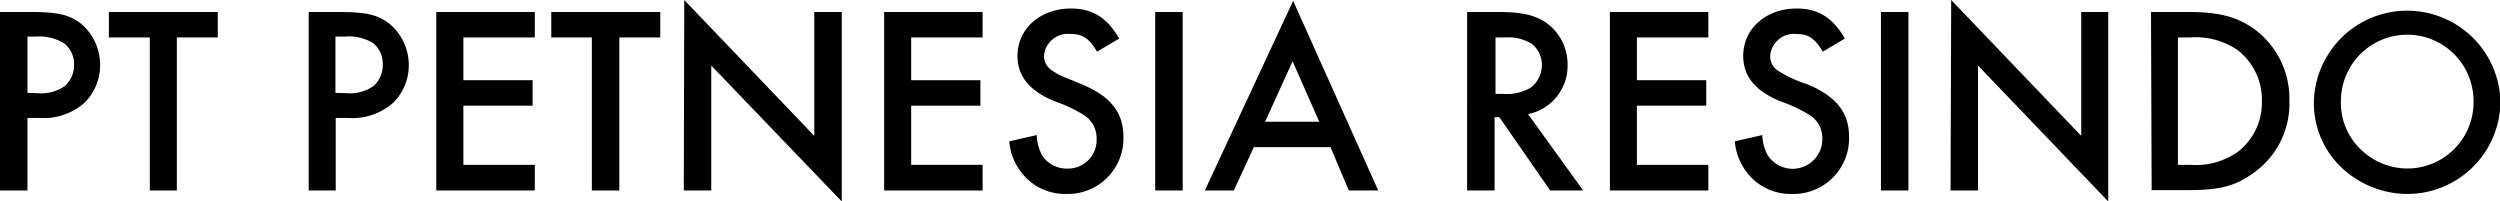 <svg xmlns="http://www.w3.org/2000/svg" width="273" height="22" viewBox="0 0 273 22"><title>header_site_pnr</title><g id="レイヤー_2" data-name="レイヤー 2"><g id="レイヤー_1-2" data-name="レイヤー 1"><path d="M3,20.8H0V1.31H3.33c3,0,4.21.3,5.46,1.23A5.86,5.86,0,0,1,10.93,7.1a5.76,5.76,0,0,1-1.7,4.12,6.74,6.74,0,0,1-4.91,1.66H3ZM4,10.17A4.53,4.53,0,0,0,7.1,9.38,3.11,3.11,0,0,0,8.09,7,2.89,2.89,0,0,0,7,4.73,5.11,5.11,0,0,0,3.91,4H3v6.14Z"/><path d="M19.31,20.8H16.36V4.09H11.89V1.31H23.78V4.09H19.31Z"/><path d="M36.66,20.8H33.71V1.31H37c3,0,4.21.3,5.46,1.23A5.86,5.86,0,0,1,44.64,7.1a5.76,5.76,0,0,1-1.7,4.12A6.74,6.74,0,0,1,38,12.88H36.66Zm1.08-10.63a4.53,4.53,0,0,0,3.07-.79A3.11,3.11,0,0,0,41.8,7a2.89,2.89,0,0,0-1.08-2.31A5.07,5.07,0,0,0,37.63,4h-1v6.14Z"/><path d="M50.6,4.09V8.76h7.56v2.78H50.6V18h7.8V20.8H47.64V1.31H58.4V4.09Z"/><path d="M67.63,20.8h-3V4.09H60.2V1.31H72.1V4.09H67.63Z"/><path d="M74.72,0l14.2,14.84V1.31h3V22L77.67,7.16V20.8h-3Z"/><path d="M99.5,4.09V8.76h7.56v2.78H99.5V18h7.8V20.8H96.55V1.31H107.3V4.09Z"/><path d="M119.8,5.64c-.91-1.49-1.58-1.93-2.92-1.93A2.61,2.61,0,0,0,114,6.14,1.92,1.92,0,0,0,115,7.77c.55.38.55.38,3.12,1.43,3.16,1.32,4.56,3.07,4.56,5.76a6.07,6.07,0,0,1-6.25,6.22,6,6,0,0,1-5.08-2.6,6.28,6.28,0,0,1-1.14-3.15l3-.68a5.05,5.05,0,0,0,.55,2.14,3.17,3.17,0,0,0,2.81,1.52,3.12,3.12,0,0,0,3.18-3.25,3,3,0,0,0-1.34-2.57,16.09,16.09,0,0,0-3.3-1.55c-2.72-1.14-4-2.74-4-4.93,0-3,2.52-5.18,5.85-5.18,2.33,0,3.94,1,5.26,3.28Z"/><path d="M129.15,20.8h-3V1.31h3Z"/><path d="M136.92,16.07l-2.19,4.73h-3.16L141.21.09,150.5,20.8h-3.21l-2-4.73Zm4.23-9.38-3,6.6h5.91Z"/><path d="M172.88,20.8h-3.6l-5.55-8h-.52v8h-3V1.31h3.44c2.52,0,3.92.33,5.15,1.14A5.56,5.56,0,0,1,171.18,7a5.38,5.38,0,0,1-4.32,5.46Zm-8.74-10.55a5.09,5.09,0,0,0,3-.67,3.09,3.09,0,0,0,1.23-2.51,2.86,2.86,0,0,0-1.14-2.31,5,5,0,0,0-2.92-.67h-1v6.16Z"/><path d="M178.75,4.09V8.76h7.57v2.78h-7.57V18h7.8V20.8H175.8V1.31h10.75V4.09Z"/><path d="M199.05,5.64c-.9-1.49-1.58-1.93-2.92-1.93a2.6,2.6,0,0,0-2.83,2.43,1.91,1.91,0,0,0,.93,1.63,13.86,13.86,0,0,0,3.13,1.43c3.15,1.32,4.56,3.07,4.56,5.76a6.08,6.08,0,0,1-6.26,6.22,6,6,0,0,1-5.08-2.6,6.37,6.37,0,0,1-1.14-3.15l3-.68a5,5,0,0,0,.56,2.14,3.24,3.24,0,0,0,6-1.73,3,3,0,0,0-1.34-2.57,16.09,16.09,0,0,0-3.3-1.55c-2.72-1.14-4-2.74-4-4.93,0-3,2.51-5.18,5.84-5.18,2.34,0,3.94,1,5.26,3.28Z"/><path d="M208.4,20.8h-3V1.31h3Z"/><path d="M213.07,0l14.2,14.84V1.31h2.95V22L216,7.16V20.8h-3Z"/><path d="M234.89,1.31H239c3.35,0,5.31.53,7.21,1.9A9.4,9.4,0,0,1,250,11a9.26,9.26,0,0,1-3.92,7.89c-2,1.43-3.65,1.87-7.12,1.87h-4ZM239.16,18a8,8,0,0,0,5.2-1.41A6.78,6.78,0,0,0,247,11.07a6.88,6.88,0,0,0-2.66-5.61,8.14,8.14,0,0,0-5.2-1.37h-1.31V18Z"/><path d="M273.05,11.07a10.17,10.17,0,0,1-10.29,10.11,10.54,10.54,0,0,1-7.62-3.45A9.72,9.72,0,0,1,252.68,11a10.19,10.19,0,0,1,20.37.08ZM255.63,11a7,7,0,0,0,2.17,5.32,7.34,7.34,0,0,0,5,2.08,7.23,7.23,0,0,0,7.31-7.34A7.24,7.24,0,1,0,255.63,11Z"/></g></g></svg>